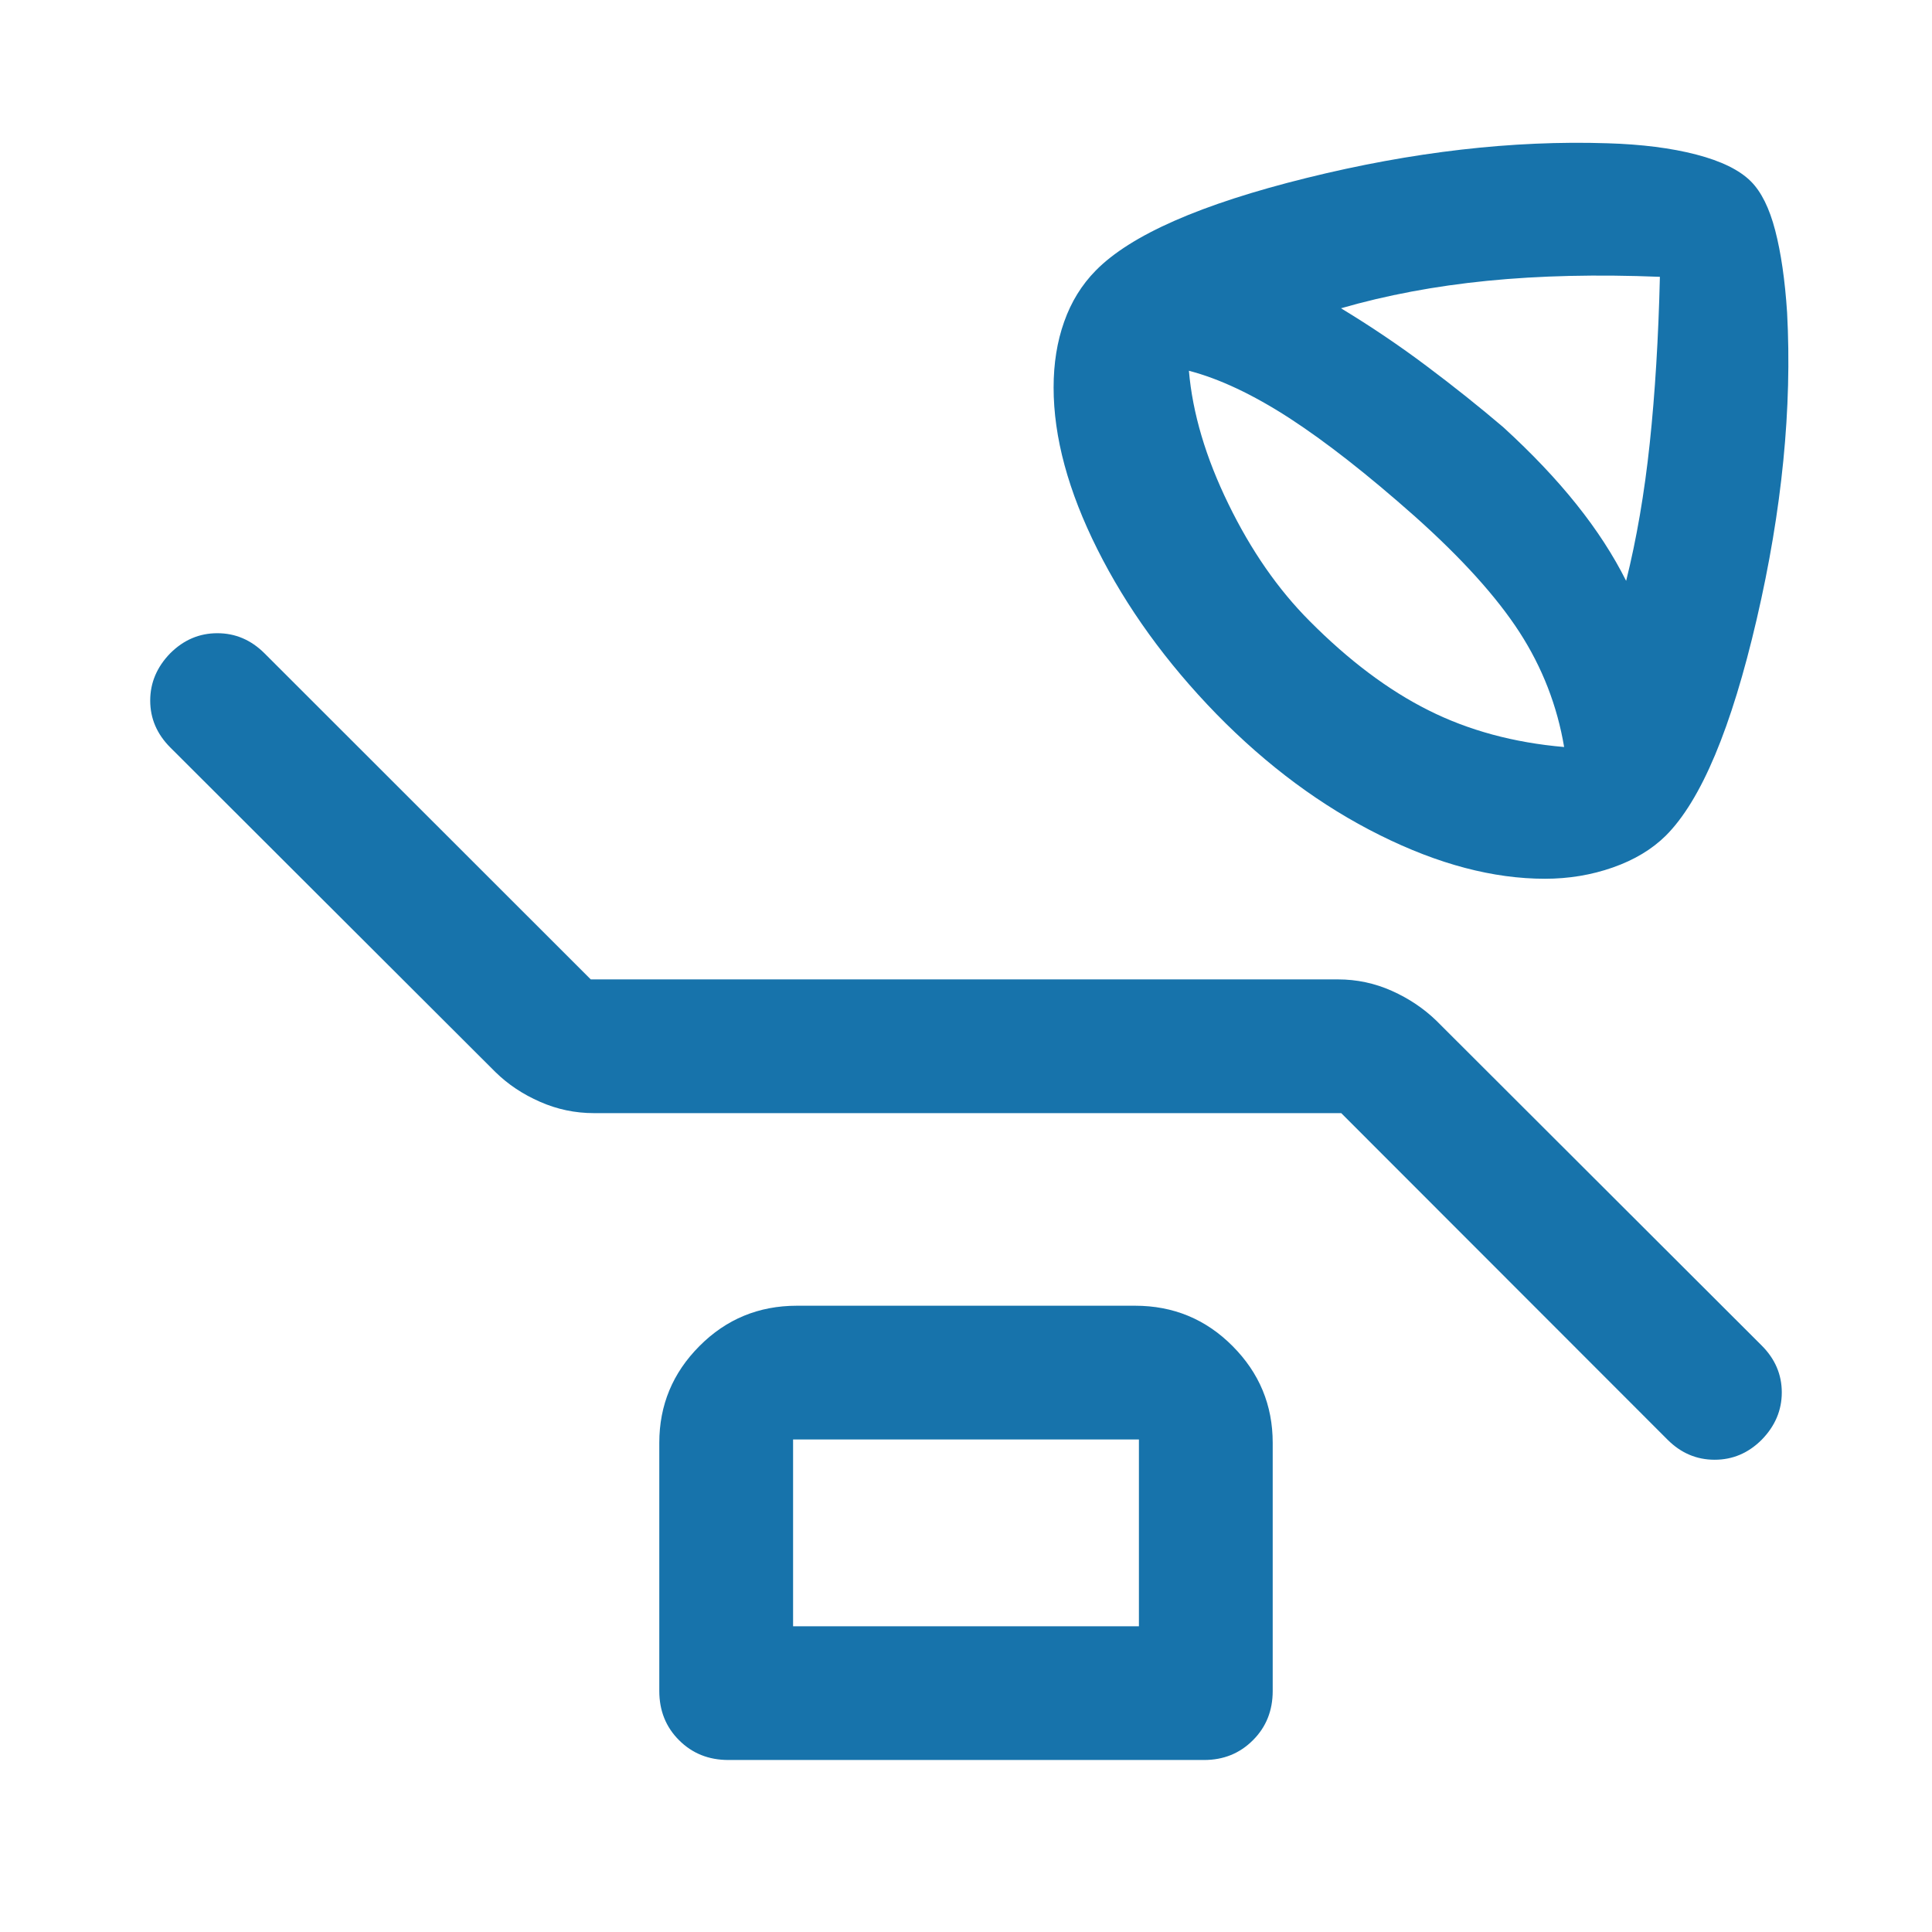 <svg width="32" height="32" viewBox="0 0 32 32" fill="none" xmlns="http://www.w3.org/2000/svg">
<path d="M25.589 14.555C24.733 14.555 23.823 14.315 22.857 13.834C21.89 13.354 20.988 12.685 20.15 11.829C19.317 10.973 18.659 10.062 18.176 9.098C17.693 8.134 17.451 7.241 17.451 6.418C17.451 6.02 17.509 5.657 17.626 5.329C17.742 5 17.916 4.718 18.148 4.482C18.727 3.892 19.892 3.38 21.643 2.947C23.393 2.514 25.055 2.322 26.626 2.373C27.191 2.39 27.681 2.452 28.096 2.56C28.511 2.668 28.812 2.816 29 3.004C29.172 3.176 29.307 3.447 29.403 3.817C29.499 4.187 29.565 4.641 29.6 5.178C29.684 6.754 29.517 8.446 29.097 10.254C28.678 12.061 28.176 13.256 27.592 13.84C27.363 14.067 27.07 14.243 26.714 14.368C26.358 14.493 25.983 14.555 25.589 14.555ZM26.934 9.621C27.106 8.931 27.237 8.171 27.325 7.342C27.413 6.512 27.469 5.593 27.493 4.585C26.453 4.543 25.5 4.565 24.635 4.651C23.77 4.737 22.962 4.889 22.211 5.106C22.706 5.406 23.179 5.725 23.629 6.063C24.079 6.4 24.502 6.738 24.898 7.075C25.373 7.509 25.778 7.936 26.113 8.356C26.449 8.776 26.722 9.198 26.934 9.621ZM25.907 12.373C25.792 11.69 25.545 11.055 25.167 10.47C24.788 9.885 24.21 9.245 23.431 8.55C22.647 7.855 21.954 7.313 21.353 6.923C20.751 6.534 20.198 6.273 19.692 6.141C19.752 6.841 19.97 7.577 20.346 8.347C20.721 9.118 21.171 9.765 21.693 10.288C22.339 10.938 22.994 11.431 23.659 11.764C24.324 12.098 25.073 12.301 25.907 12.373ZM22.215 18.437H9.838C9.527 18.437 9.23 18.375 8.946 18.25C8.662 18.126 8.415 17.962 8.206 17.757L2.82 12.38C2.599 12.158 2.488 11.9 2.488 11.604C2.488 11.308 2.599 11.047 2.82 10.82C3.042 10.599 3.301 10.488 3.6 10.488C3.898 10.488 4.158 10.599 4.38 10.82L9.785 16.222H22.162C22.473 16.222 22.77 16.285 23.054 16.412C23.338 16.539 23.584 16.705 23.794 16.909L29.18 22.287C29.401 22.508 29.512 22.767 29.512 23.063C29.512 23.358 29.401 23.62 29.18 23.846C28.958 24.068 28.698 24.178 28.4 24.178C28.102 24.178 27.842 24.068 27.62 23.846L22.215 18.437ZM12.064 29.151C11.738 29.151 11.466 29.042 11.248 28.824C11.029 28.606 10.92 28.334 10.92 28.008V23.898C10.92 23.273 11.142 22.739 11.586 22.294C12.029 21.849 12.567 21.627 13.199 21.627H18.801C19.433 21.627 19.971 21.849 20.414 22.294C20.858 22.739 21.08 23.273 21.08 23.898V28.008C21.08 28.334 20.971 28.606 20.752 28.824C20.534 29.042 20.265 29.151 19.944 29.151H12.064ZM13.136 26.936H18.864V23.842H13.136V26.936Z" fill="#1773AB"/>
</svg>
